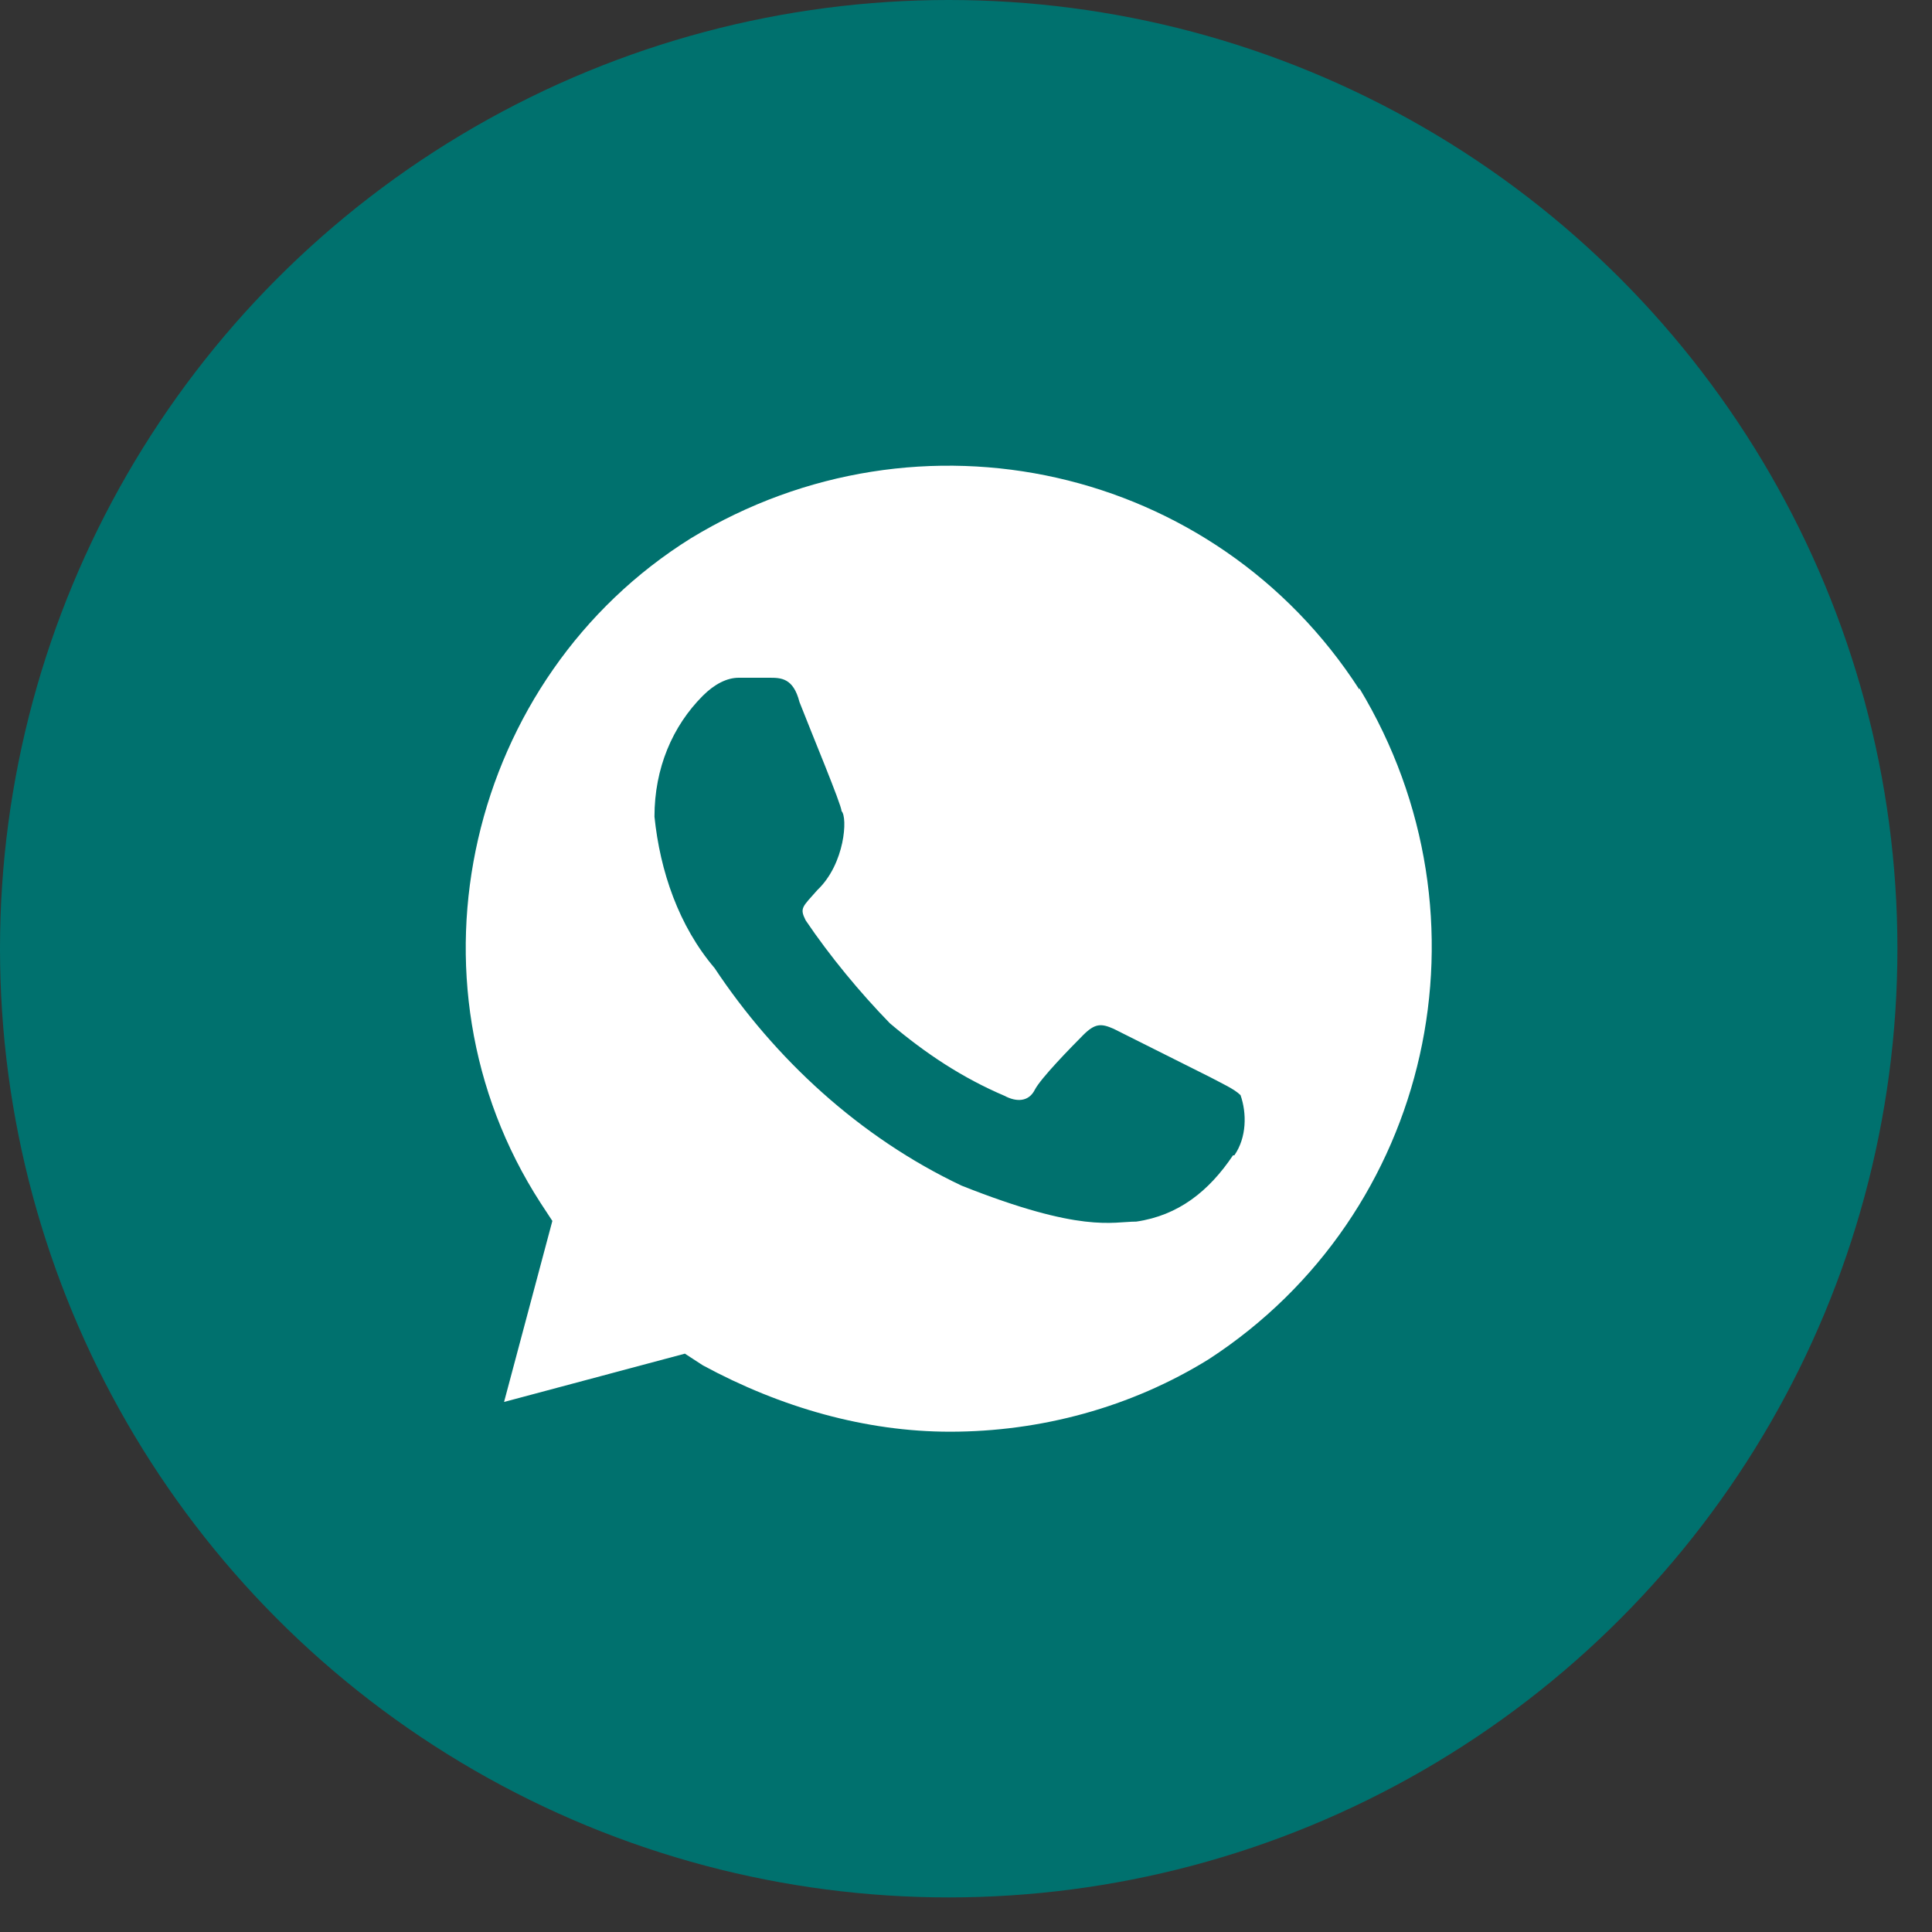 <svg width="20" height="20" viewBox="0 0 20 20" fill="none" xmlns="http://www.w3.org/2000/svg">
<rect x="0" y="0" width="20" height="20" fill="#333333" stroke="none"/>
<circle cx="9.821" cy="9.821" r="9.821" fill="#00716E"/>
<path d="M14.072 7.138C12.578 4.82 9.52 4.133 7.154 5.571C4.846 7.009 4.103 10.143 5.596 12.453L5.718 12.639L5.218 14.513L7.09 14.013L7.276 14.134C8.083 14.571 8.962 14.821 9.834 14.821C10.77 14.821 11.706 14.571 12.514 14.07C14.822 12.568 15.508 9.499 14.072 7.124V7.138ZM12.764 11.96C12.514 12.332 12.199 12.582 11.763 12.646C11.513 12.646 11.199 12.768 9.955 12.274C8.898 11.774 8.019 10.958 7.397 10.021C7.026 9.585 6.833 9.019 6.775 8.454C6.775 7.953 6.961 7.517 7.276 7.202C7.397 7.081 7.526 7.016 7.647 7.016H7.962C8.083 7.016 8.212 7.016 8.276 7.267C8.398 7.581 8.712 8.333 8.712 8.397C8.776 8.461 8.748 8.941 8.462 9.213C8.305 9.391 8.276 9.399 8.34 9.527C8.591 9.899 8.905 10.278 9.212 10.593C9.584 10.908 9.963 11.158 10.399 11.344C10.52 11.409 10.649 11.409 10.713 11.28C10.777 11.158 11.085 10.844 11.213 10.715C11.335 10.593 11.399 10.593 11.528 10.65L12.528 11.151C12.649 11.216 12.778 11.273 12.842 11.337C12.907 11.523 12.907 11.774 12.778 11.96H12.764Z" fill="white"/>
</svg>
